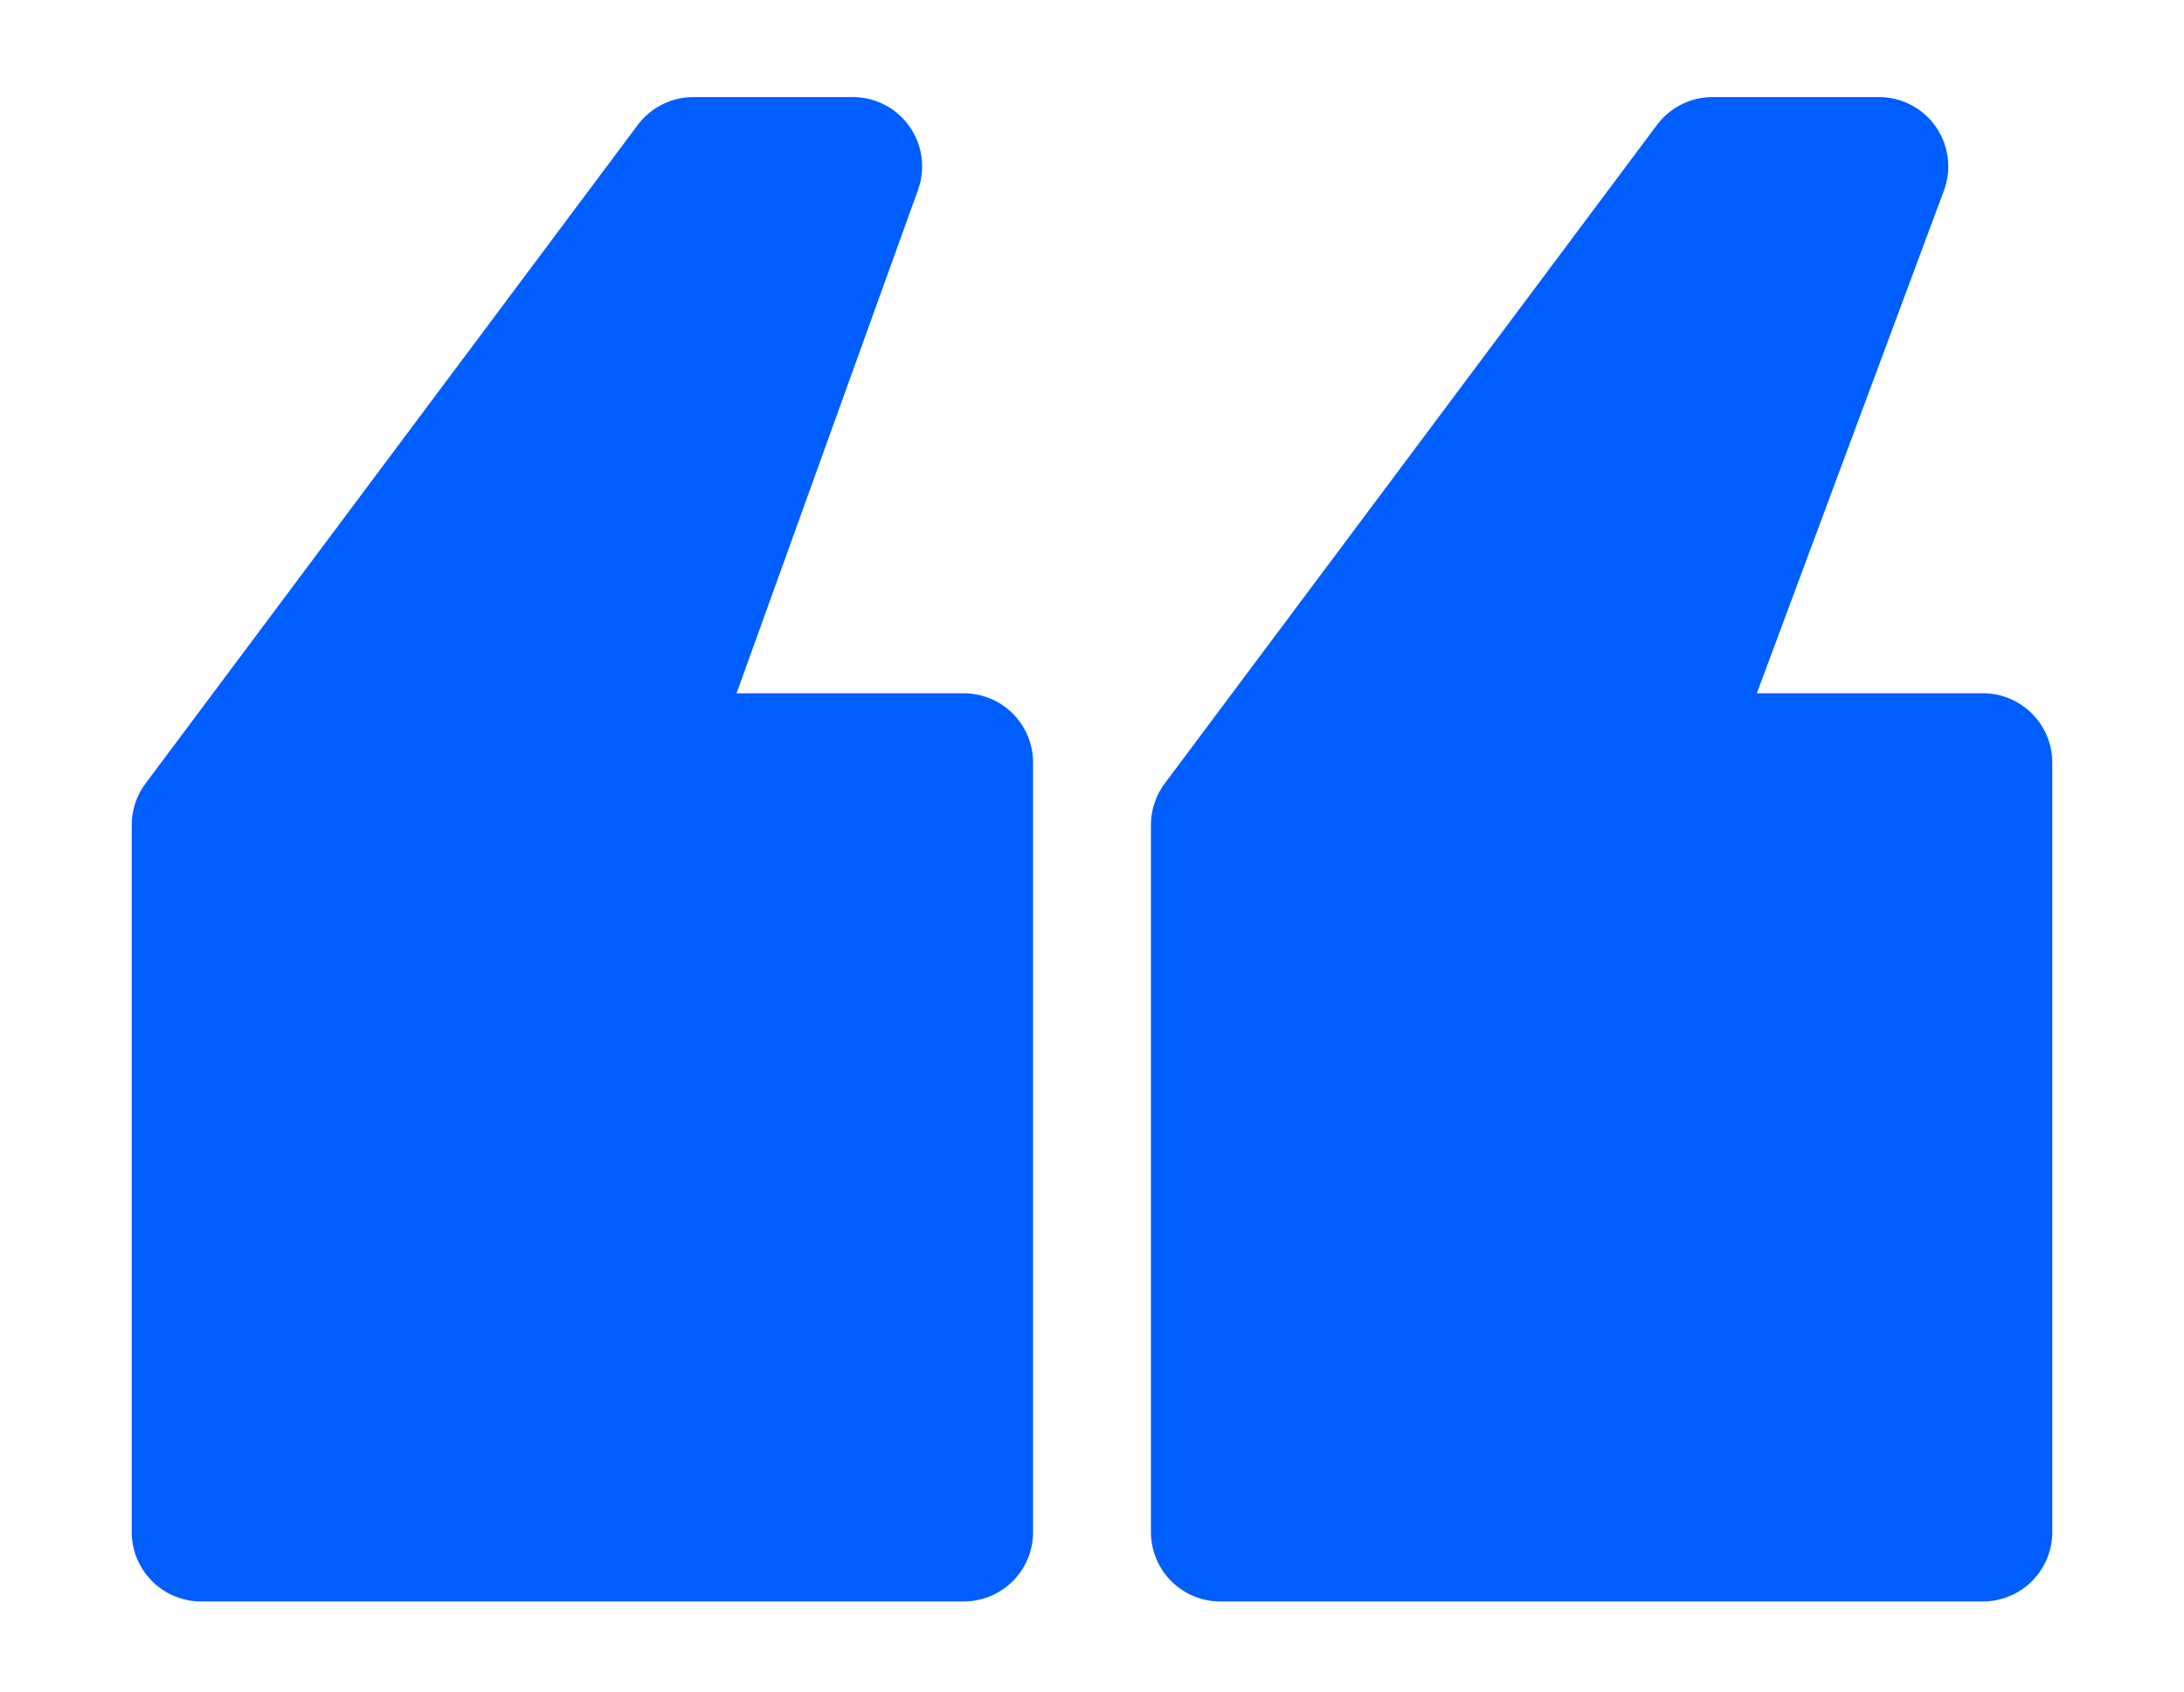 <?xml version="1.0" encoding="UTF-8"?>
<svg id="Layer_2" xmlns="http://www.w3.org/2000/svg" version="1.1" viewBox="0 0 31.5 24.4">
  <!-- Generator: Adobe Illustrator 29.3.1, SVG Export Plug-In . SVG Version: 2.1.0 Build 151)  -->
  <defs>
    <style>
      .st0 {
        fill: none;
      }

      .st1 {
        fill: #005eff;
        stroke: #005eff;
        stroke-linecap: round;
        stroke-linejoin: round;
        stroke-width: 2px;
      }
    </style>
  </defs>
  <g id="Layer_1-2">
    <g>
      <polygon class="st1" points="13.9 22.1 2.9 22.1 2.9 11.9 10 2.4 12.3 2.4 9.2 11 13.9 11 13.9 22.1"/>
      <polygon class="st1" points="28.6 22.1 17.6 22.1 17.6 11.9 24.7 2.4 27.1 2.4 23.9 11 28.6 11 28.6 22.1"/>
    </g>
    <rect class="st0" x="-82" y="1.1" width="38" height="38"/>
  </g>
</svg>